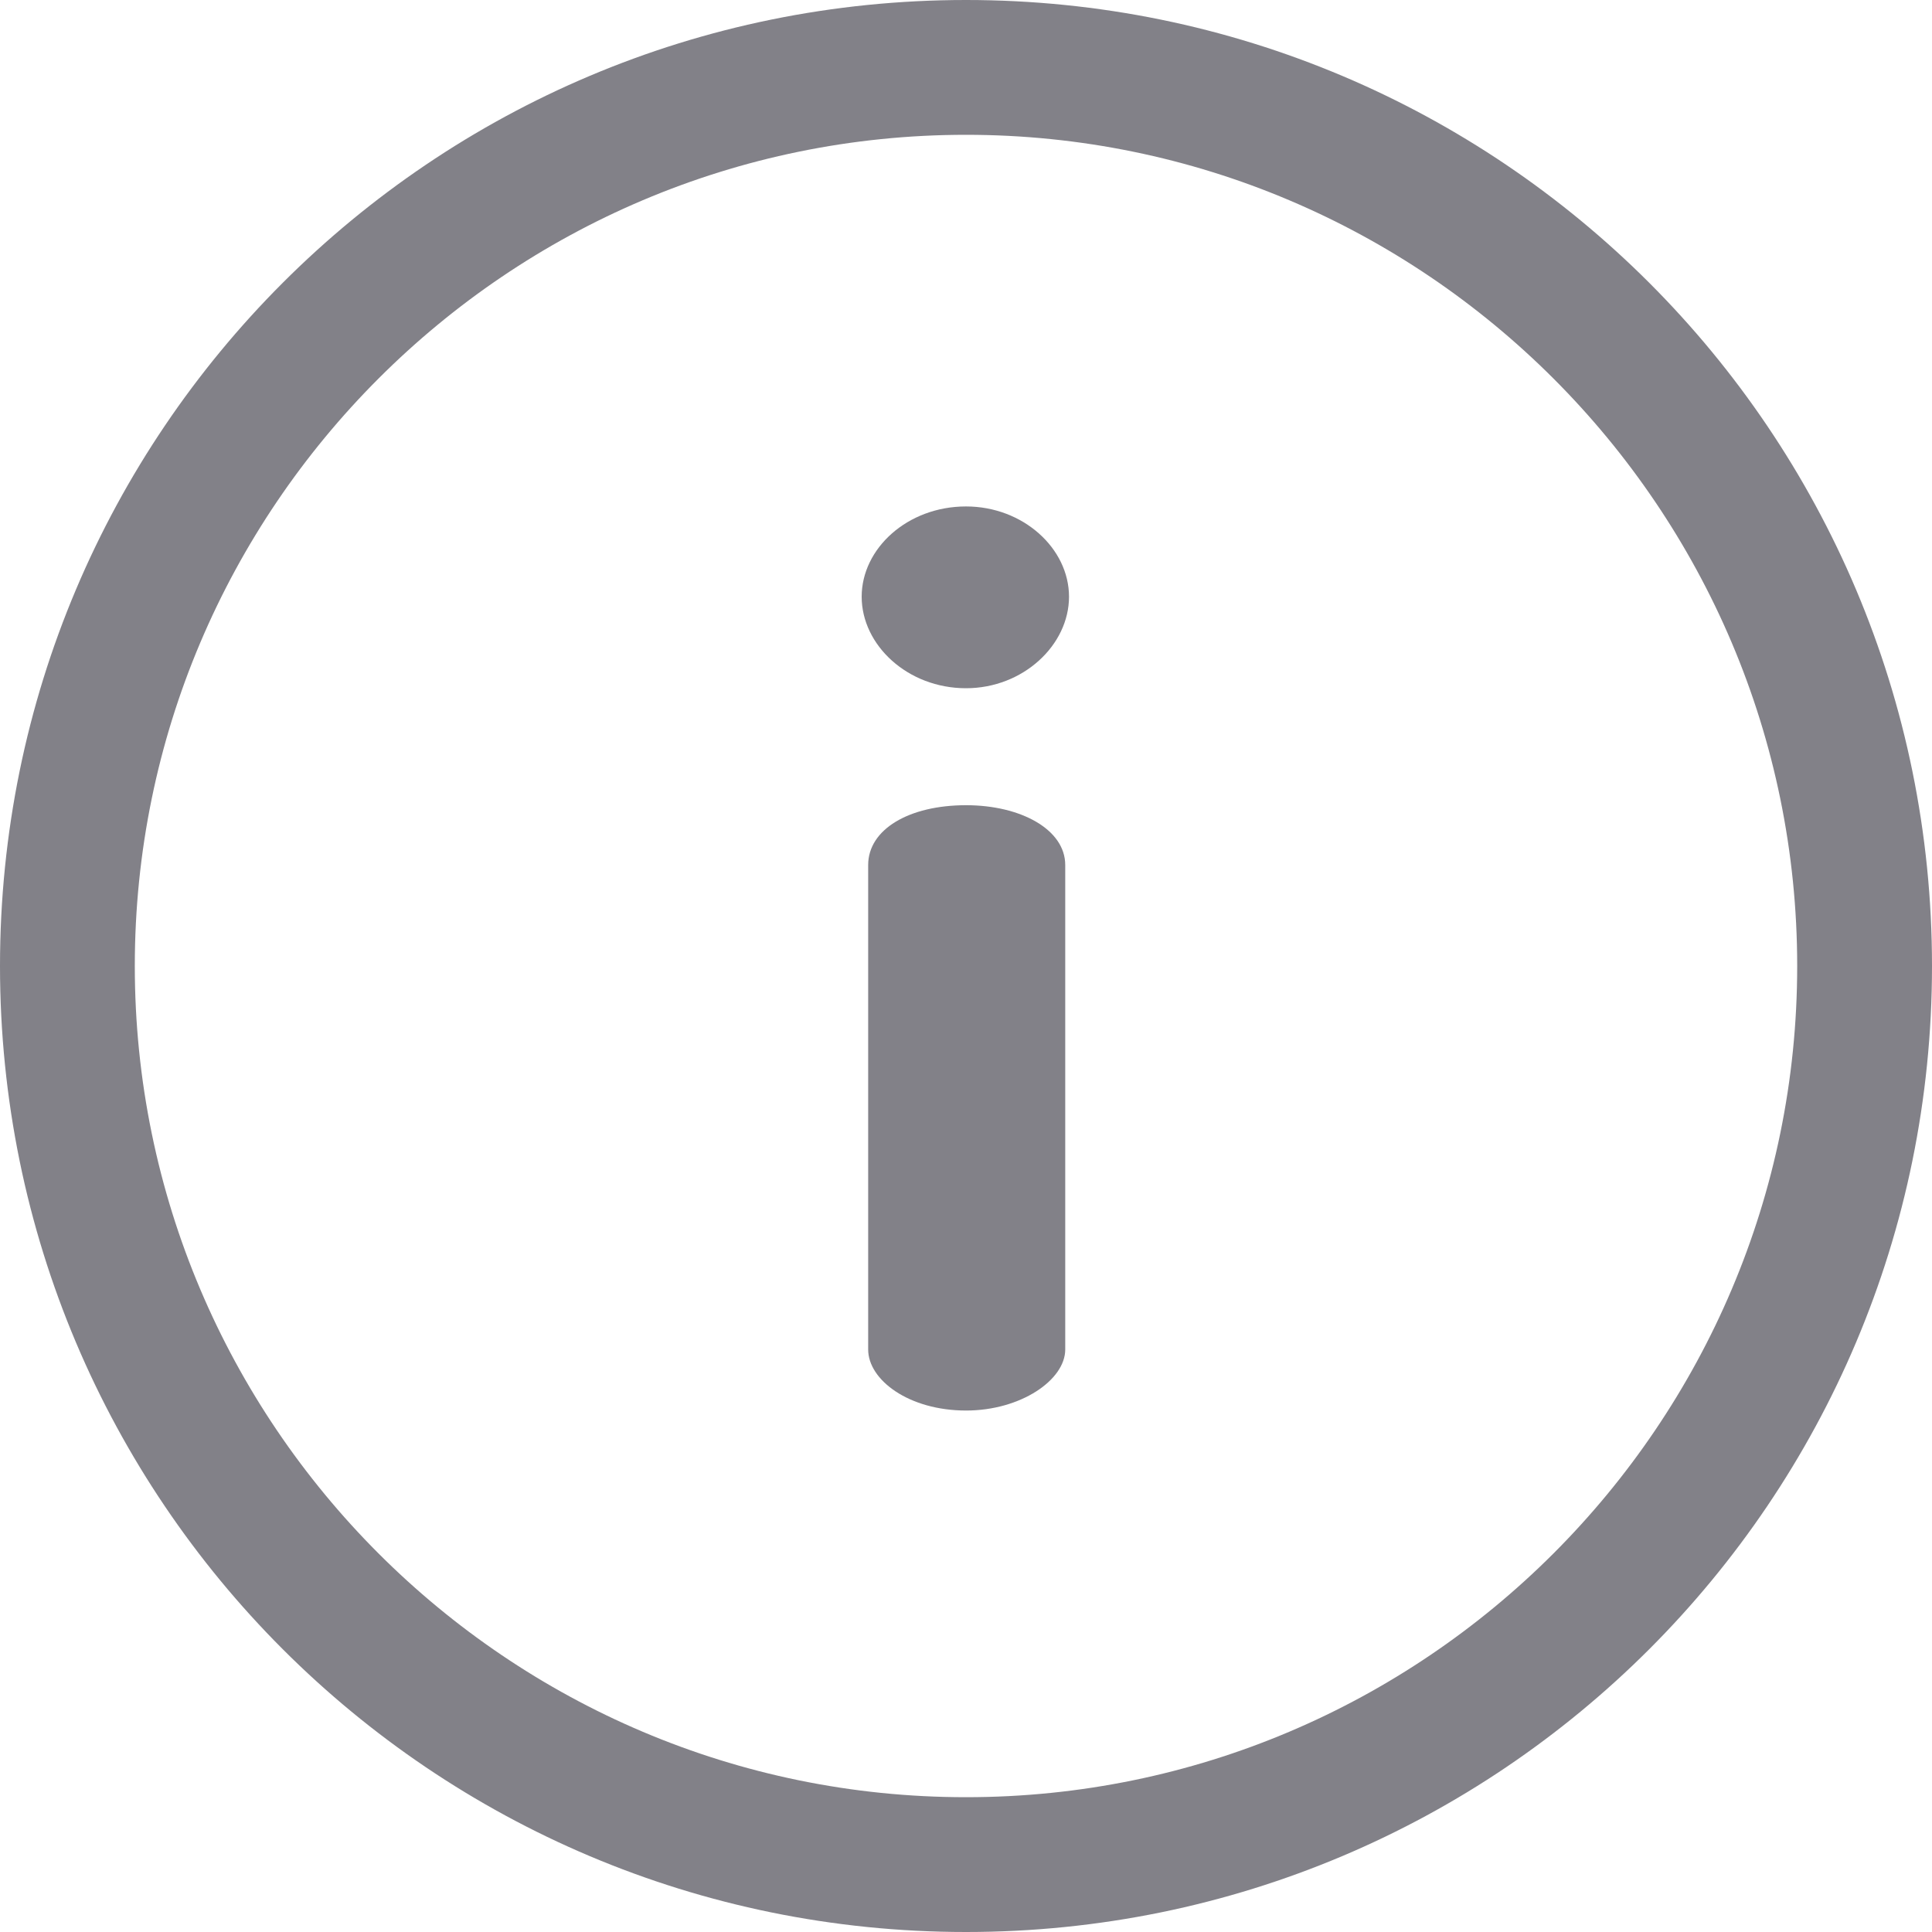 <svg width="22" height="22" viewBox="0 0 22 22" fill="none" xmlns="http://www.w3.org/2000/svg">
<g id="info 1" clip-path="url(#clip0_1621_107897)">
<g id="Group">
<g id="Group_2">
<path id="Vector" d="M11 0C4.92 0 0 4.92 0 11C0 17.08 4.92 22 11 22C17.08 22 22 17.08 22 11C22 4.92 17.08 0 11 0ZM11 20.465C5.781 20.465 1.535 16.219 1.535 11C1.535 5.781 5.781 1.535 11 1.535C16.219 1.535 20.465 5.781 20.465 11C20.465 16.219 16.219 20.465 11 20.465Z" fill="#828188"/>
</g>
</g>
<g id="Group_3">
<g id="Group_4">
<path id="Vector_2" d="M11.001 9.169C10.349 9.169 9.886 9.445 9.886 9.85V15.367C9.886 15.714 10.349 16.062 11.001 16.062C11.623 16.062 12.13 15.714 12.13 15.367V9.85C12.13 9.445 11.623 9.169 11.001 9.169Z" fill="#828188"/>
</g>
</g>
<g id="Group_5">
<g id="Group_6">
<path id="Vector_3" d="M11 5.767C10.334 5.767 9.812 6.245 9.812 6.795C9.812 7.345 10.334 7.837 11 7.837C11.651 7.837 12.173 7.345 12.173 6.795C12.173 6.245 11.651 5.767 11 5.767Z" fill="#828188"/>
</g>
</g>
</g>
<defs>
<clipPath id="clip0_1621_107897">
<rect width="22" height="22" fill="white"/>
</clipPath>
</defs>
</svg>
